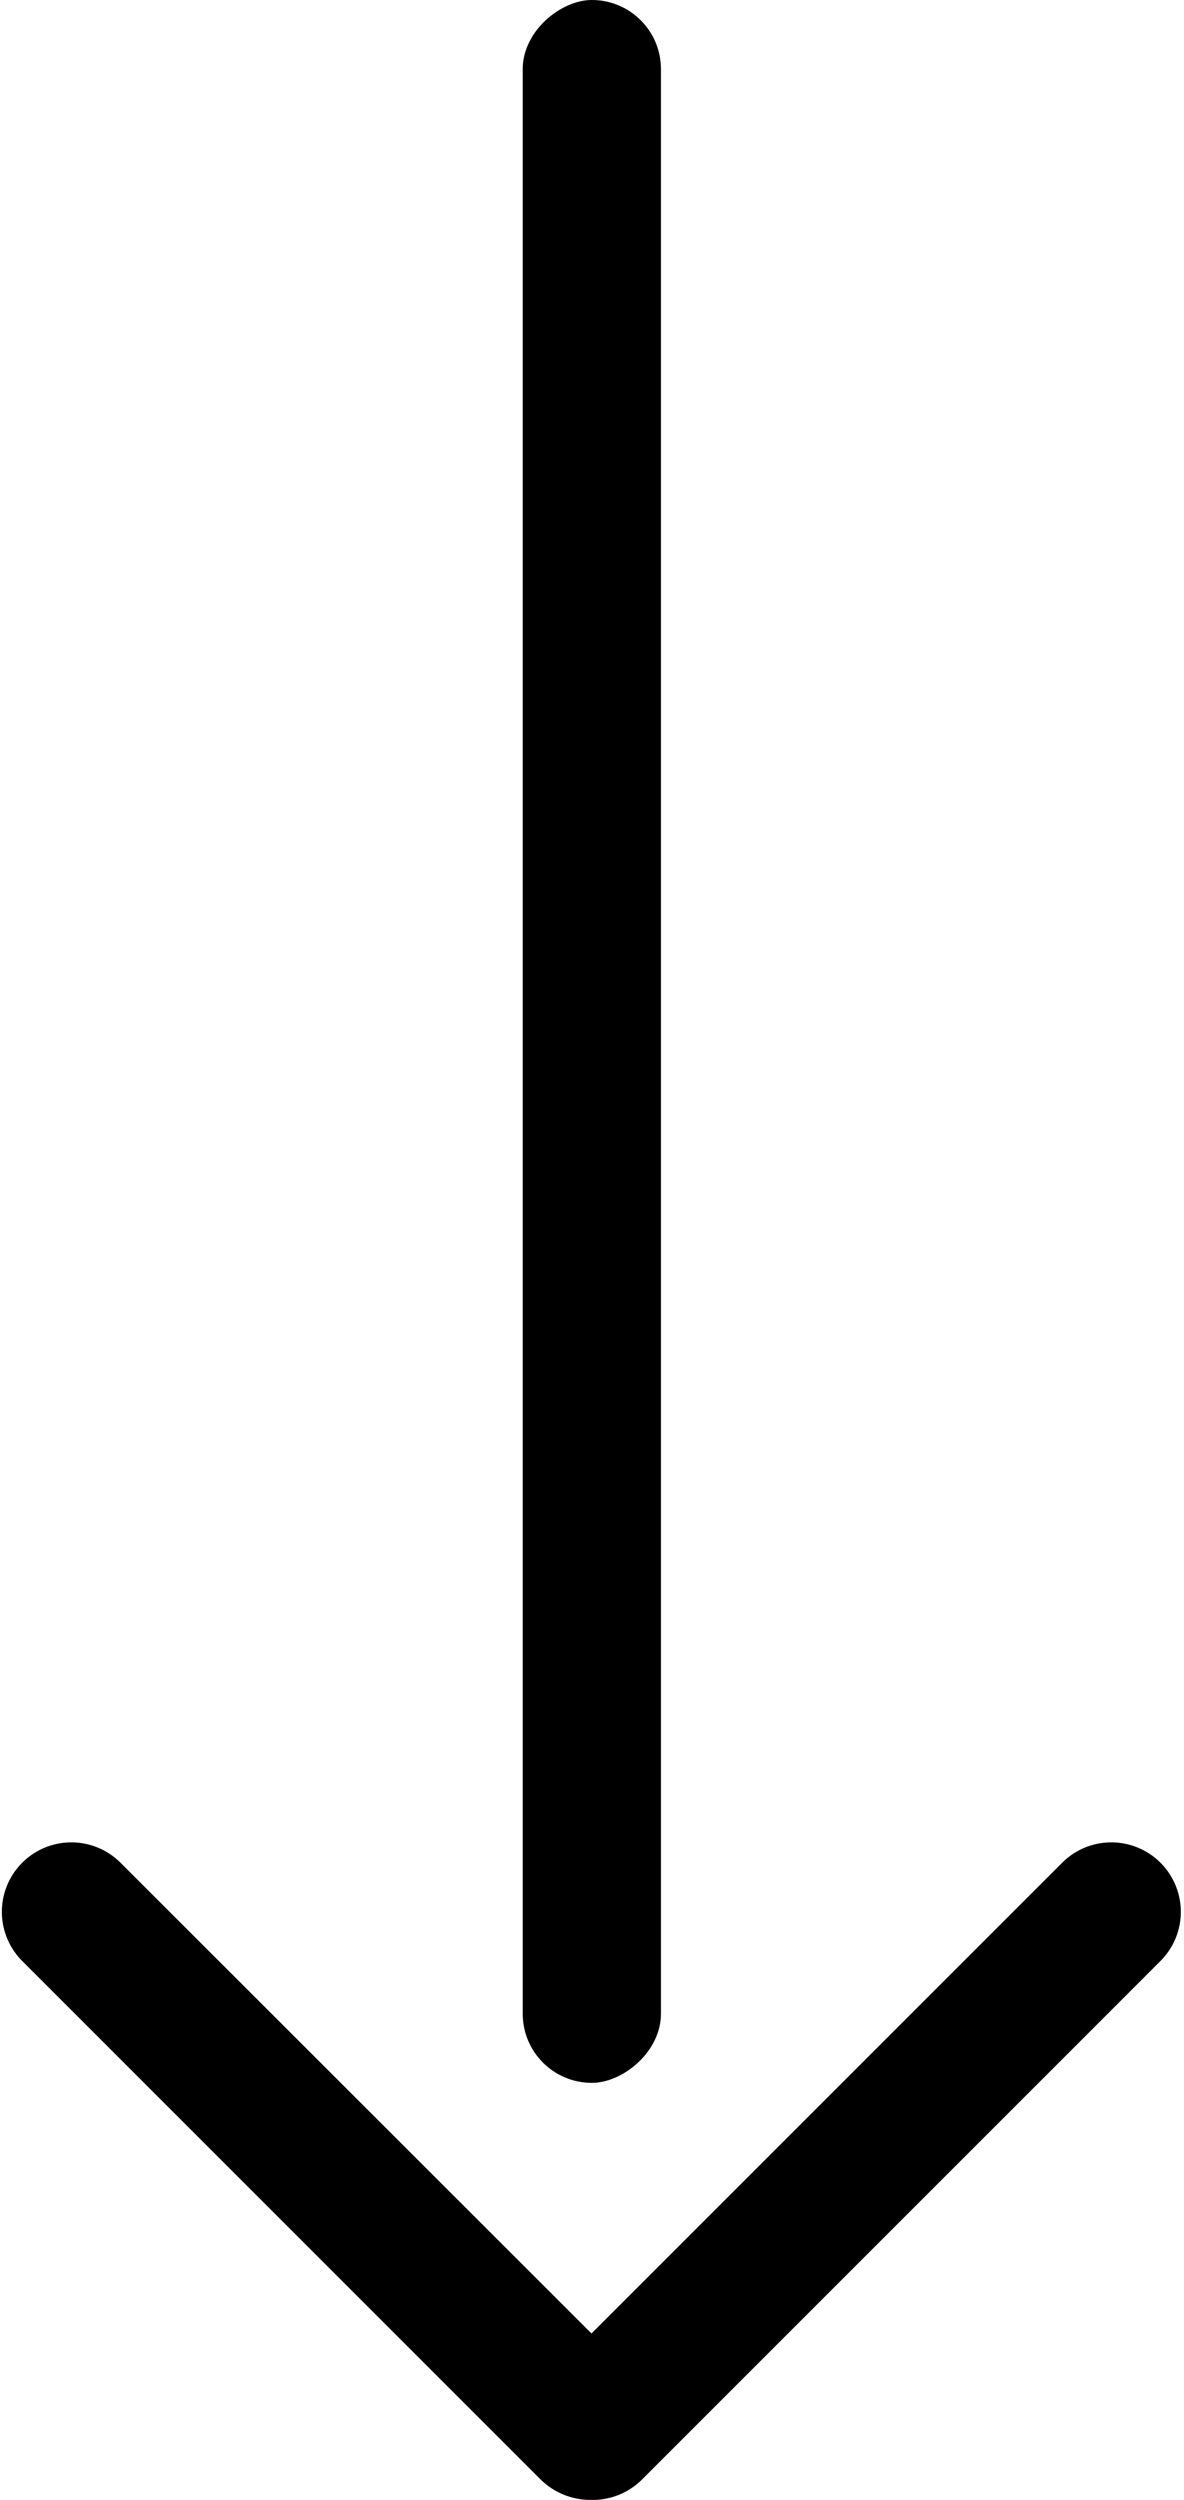 <svg id="Artboard" xmlns="http://www.w3.org/2000/svg" viewBox="0 0 35.95 76.31" width="36" height="76"><defs><style>.cls-1{fill:#000;}</style></defs><rect class="cls-1" x="418.92" y="1010.1" width="63.58" height="4.22" rx="2.11" transform="translate(1030.18 -418.92) rotate(90)"/><path class="cls-1" d="M452.23,1056.11l15.83-15.83a2.11,2.11,0,0,0-3-3l-14.37,14.37-14.38-14.37a2.11,2.11,0,0,0-3,3l15.83,15.83a2.16,2.16,0,0,0,1.53.62A2.13,2.13,0,0,0,452.23,1056.11Z" transform="translate(-432.73 -980.42)"/></svg>